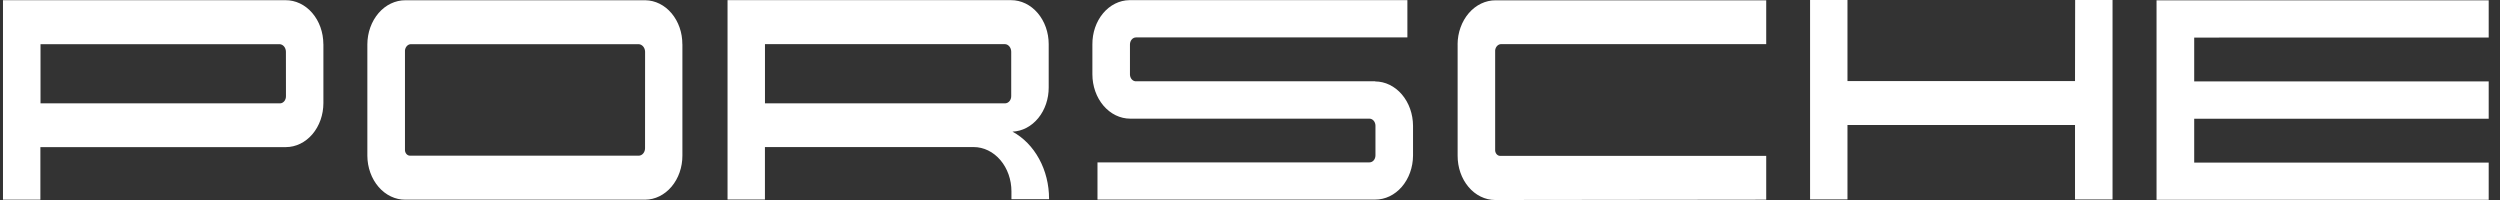 <svg width="175" height="14" viewBox="0 0 175 14" fill="none" xmlns="http://www.w3.org/2000/svg">
	<rect x="0" y="0" width="175" height="14" fill="#333333" stroke="none"/>
	<path d="M153.594 2.63V5.697H174.209V8.313H153.594V11.38H174.209V13.986H150.958V0.022H174.209V2.627L153.594 2.63ZM145.251 5.676H129.323V0H126.705V13.96H129.323V8.75H145.251V13.964H147.878V0H145.26L145.251 5.676ZM102.034 3.103V10.897C102.032 11.302 102.098 11.703 102.228 12.079C102.358 12.454 102.55 12.795 102.793 13.083C103.036 13.372 103.324 13.601 103.643 13.758C103.962 13.915 104.303 13.998 104.649 14L123.635 13.978V10.911H105.003C104.919 10.909 104.838 10.872 104.775 10.806C104.712 10.739 104.672 10.649 104.661 10.55V3.522C104.674 3.4 104.725 3.289 104.804 3.209C104.883 3.129 104.985 3.086 105.089 3.089H123.635V0.022H104.692C103.99 0.018 103.316 0.341 102.817 0.919C102.318 1.497 102.035 2.284 102.031 3.107L102.034 3.103ZM96.263 5.69H79.538C79.483 5.694 79.428 5.685 79.376 5.664C79.325 5.643 79.277 5.611 79.236 5.568C79.195 5.526 79.162 5.474 79.138 5.416C79.114 5.359 79.1 5.296 79.097 5.232C79.097 5.232 79.097 5.232 79.097 5.207V3.114C79.097 2.983 79.142 2.857 79.221 2.764C79.3 2.672 79.407 2.62 79.519 2.62H98.517V0.011H79.054C78.36 0.02 77.698 0.352 77.213 0.933C76.728 1.514 76.46 2.297 76.467 3.11V5.203C76.467 5.611 76.536 6.014 76.669 6.391C76.802 6.767 76.997 7.109 77.243 7.397C77.489 7.685 77.781 7.914 78.102 8.07C78.424 8.226 78.768 8.306 79.116 8.306H95.841C95.897 8.303 95.953 8.313 96.005 8.336C96.057 8.358 96.105 8.393 96.146 8.437C96.187 8.481 96.22 8.534 96.243 8.594C96.267 8.653 96.28 8.717 96.282 8.782V10.883C96.281 10.946 96.27 11.01 96.249 11.069C96.228 11.127 96.197 11.181 96.158 11.226C96.119 11.271 96.073 11.306 96.022 11.33C95.972 11.354 95.917 11.366 95.863 11.366H76.824V13.971H96.263C96.962 13.973 97.633 13.651 98.129 13.075C98.625 12.498 98.907 11.716 98.912 10.897V8.804C98.909 7.982 98.629 7.194 98.133 6.613C97.637 6.032 96.965 5.704 96.263 5.701V5.69ZM73.437 13.91V13.946H70.801V13.397C70.801 12.574 70.522 11.785 70.025 11.203C69.528 10.621 68.855 10.294 68.152 10.294H53.545V13.967H50.928V0.011H70.776C71.121 0.01 71.463 0.09 71.783 0.244C72.102 0.398 72.392 0.625 72.637 0.911C72.881 1.197 73.075 1.536 73.208 1.91C73.34 2.283 73.409 2.684 73.409 3.089V6.116C73.413 6.917 73.151 7.689 72.678 8.268C72.205 8.846 71.558 9.186 70.874 9.215C71.639 9.63 72.286 10.291 72.739 11.123C73.193 11.954 73.434 12.92 73.434 13.906L73.437 13.91ZM70.785 3.619C70.784 3.48 70.737 3.347 70.654 3.248C70.57 3.148 70.457 3.091 70.339 3.089H53.548V7.231H70.388C70.498 7.222 70.6 7.163 70.674 7.068C70.748 6.973 70.788 6.847 70.785 6.719V3.619ZM47.768 3.096V10.89C47.771 11.704 47.498 12.487 47.009 13.066C46.52 13.646 45.855 13.974 45.16 13.978H28.375C28.028 13.981 27.684 13.904 27.363 13.751C27.041 13.598 26.749 13.372 26.502 13.087C26.255 12.801 26.058 12.462 25.923 12.087C25.788 11.713 25.717 11.311 25.715 10.904V3.107C25.716 2.699 25.786 2.296 25.921 1.92C26.055 1.545 26.252 1.204 26.499 0.917C26.746 0.63 27.039 0.403 27.361 0.249C27.683 0.095 28.028 0.016 28.375 0.018H45.178C45.868 0.028 46.528 0.356 47.012 0.933C47.497 1.509 47.767 2.287 47.765 3.096H47.768ZM45.156 3.619C45.153 3.479 45.103 3.346 45.017 3.248C44.932 3.15 44.817 3.094 44.697 3.092H28.776C28.671 3.09 28.57 3.132 28.491 3.212C28.412 3.292 28.361 3.404 28.348 3.525V10.536C28.358 10.634 28.398 10.725 28.461 10.791C28.524 10.857 28.605 10.895 28.69 10.897H44.731C44.844 10.89 44.95 10.833 45.028 10.738C45.106 10.643 45.151 10.517 45.153 10.384L45.156 3.619ZM22.638 3.096V7.213C22.638 7.618 22.571 8.018 22.439 8.392C22.307 8.766 22.114 9.106 21.87 9.393C21.626 9.679 21.336 9.907 21.017 10.062C20.698 10.217 20.357 10.297 20.011 10.298H2.827V13.975H0.209V0.014H19.99C20.335 0.012 20.678 0.09 20.998 0.242C21.318 0.395 21.609 0.621 21.855 0.905C22.101 1.19 22.296 1.529 22.43 1.902C22.564 2.276 22.633 2.676 22.635 3.081L22.638 3.096ZM20.014 3.623C20.013 3.484 19.966 3.35 19.883 3.251C19.799 3.152 19.686 3.095 19.568 3.092H2.836V7.235H19.62C19.73 7.227 19.834 7.169 19.908 7.073C19.982 6.978 20.021 6.851 20.017 6.722L20.014 3.623Z" fill="white"/>
</svg>
